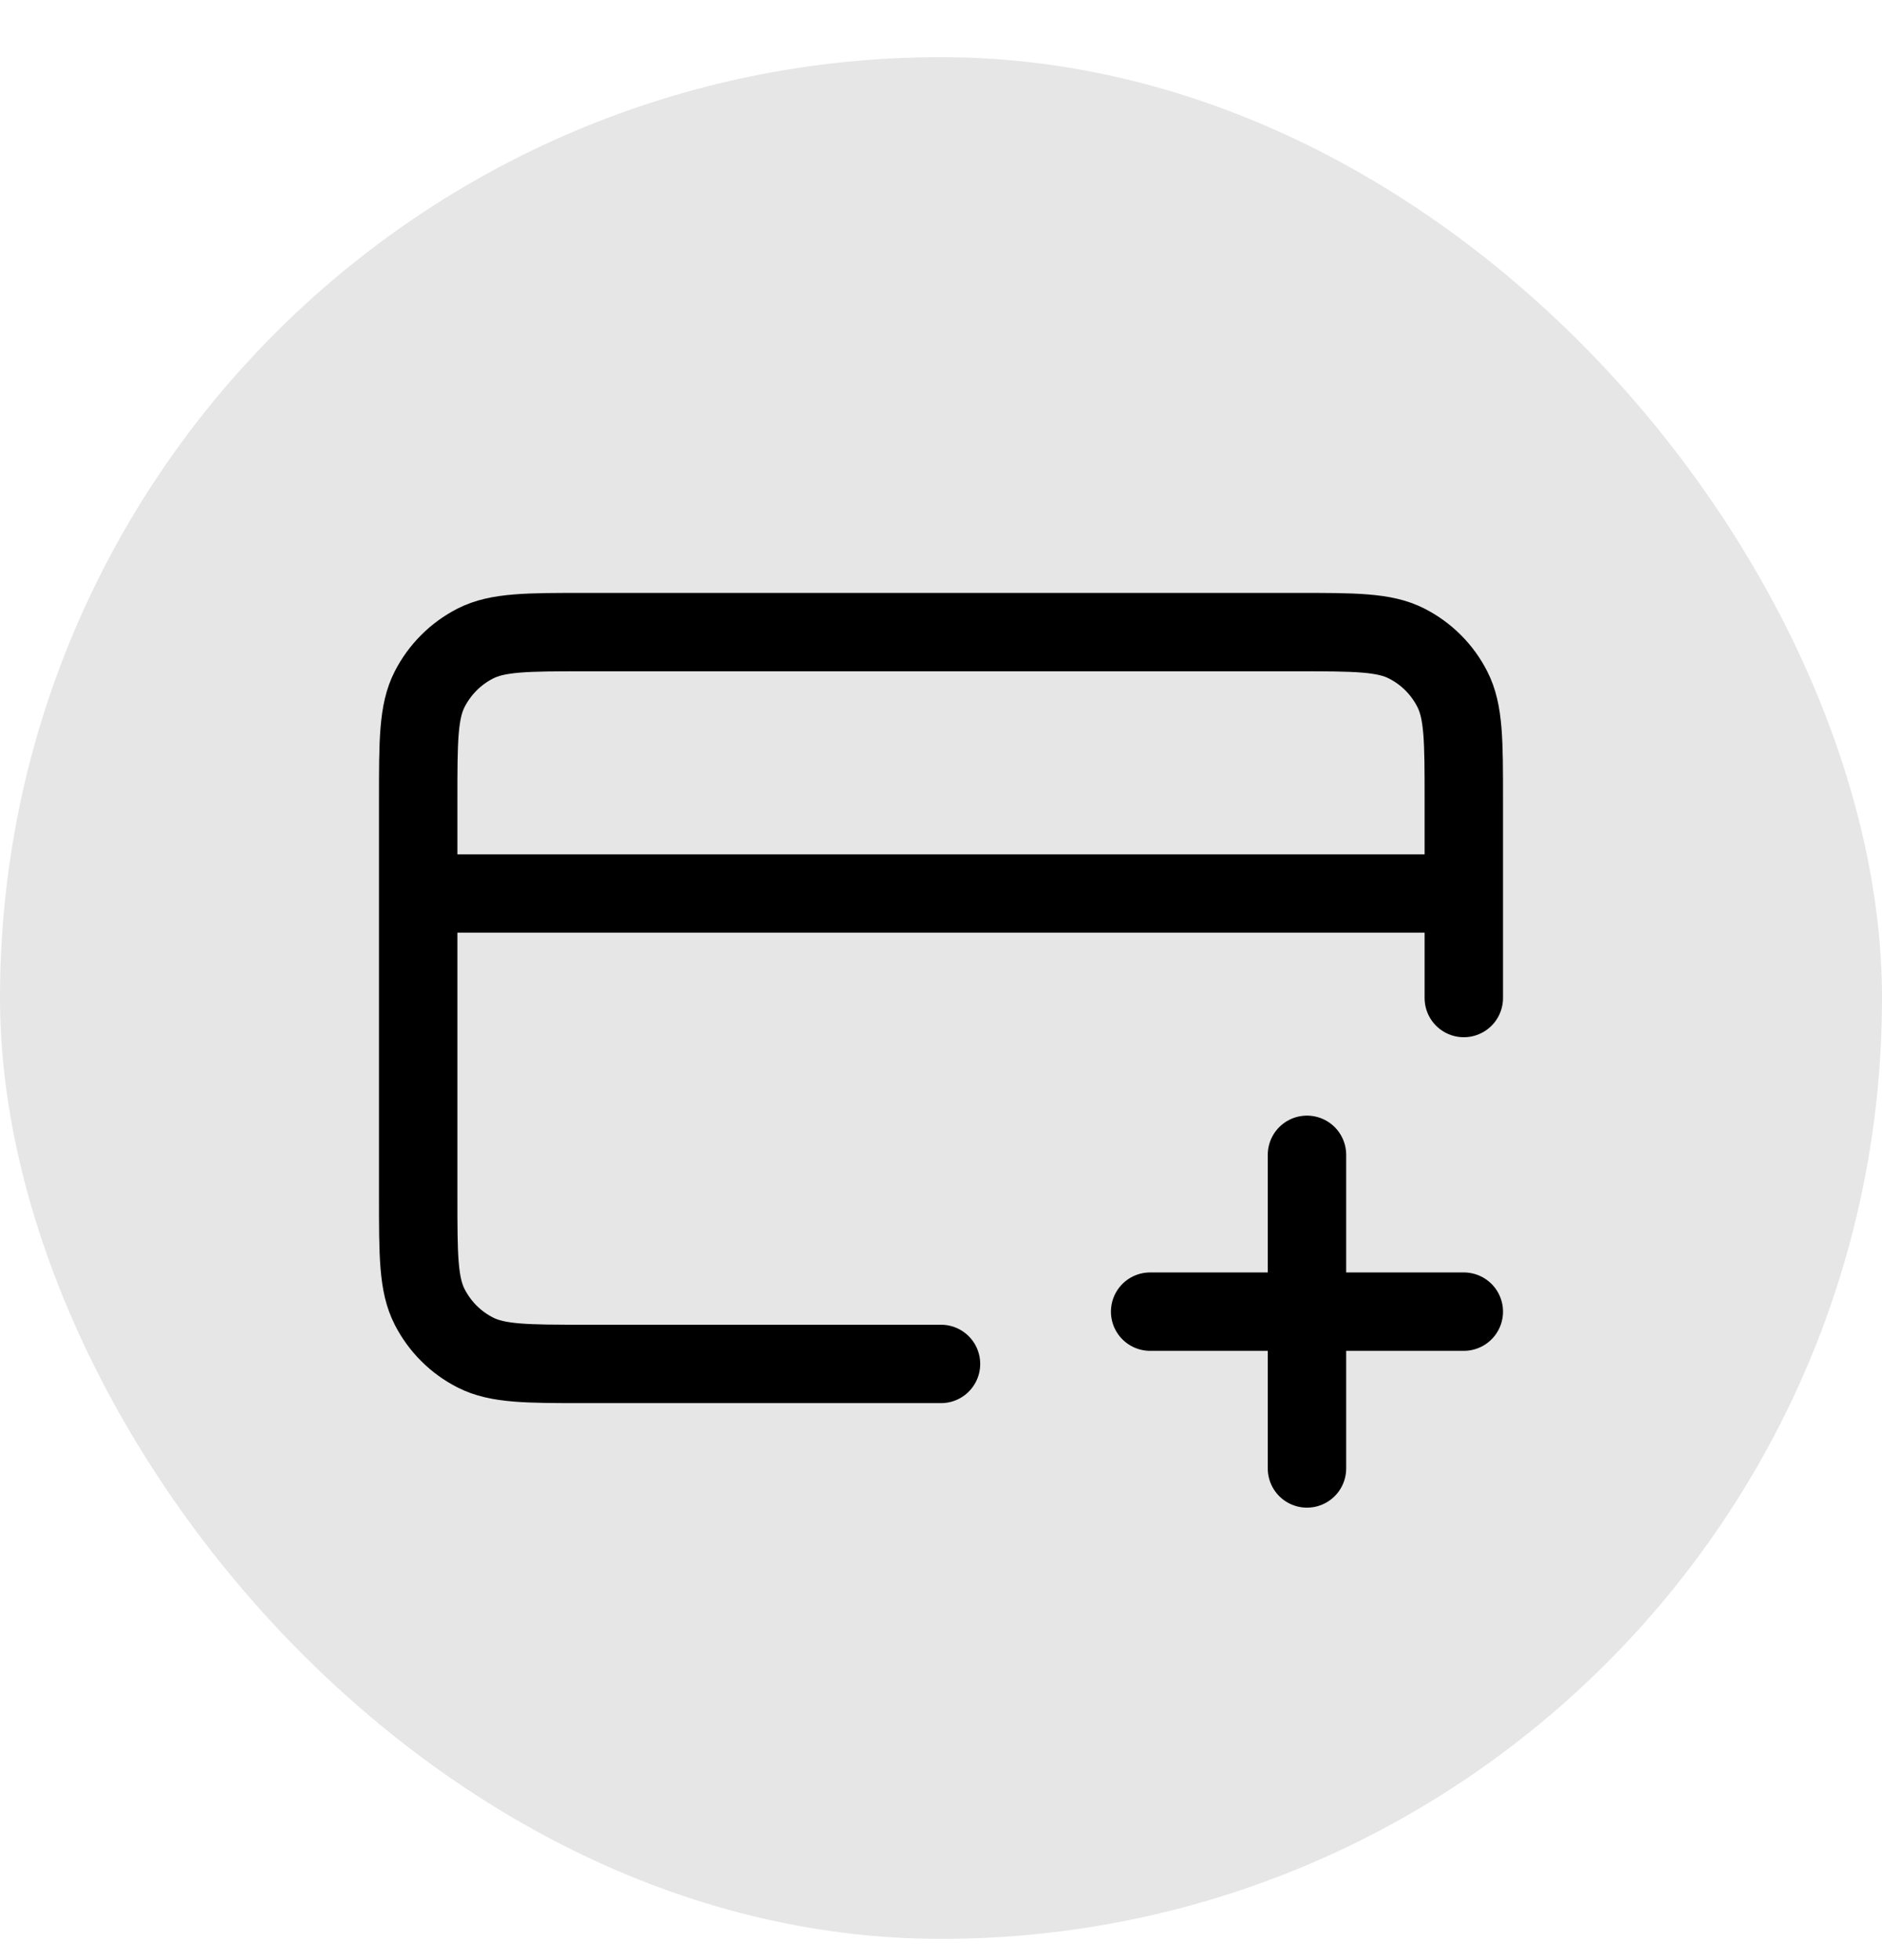 <svg width="24" height="25" viewBox="0 0 24 25" fill="none" xmlns="http://www.w3.org/2000/svg">
<rect y="0.729" width="24" height="24" rx="12" fill="black" fill-opacity="0.1"/>
<path d="M16.667 18.729V14.729M14.667 16.729H18.667M18.667 11.396H5.333M18.667 12.729V10.196C18.667 9.449 18.667 9.076 18.521 8.791C18.394 8.54 18.19 8.336 17.939 8.208C17.654 8.062 17.28 8.062 16.533 8.062H7.467C6.72 8.062 6.347 8.062 6.061 8.208C5.811 8.336 5.607 8.54 5.479 8.791C5.333 9.076 5.333 9.449 5.333 10.196V15.262C5.333 16.009 5.333 16.383 5.479 16.668C5.607 16.919 5.811 17.123 6.061 17.25C6.347 17.396 6.72 17.396 7.467 17.396H12" stroke="black" stroke-linecap="round" stroke-linejoin="round"/>
</svg>
